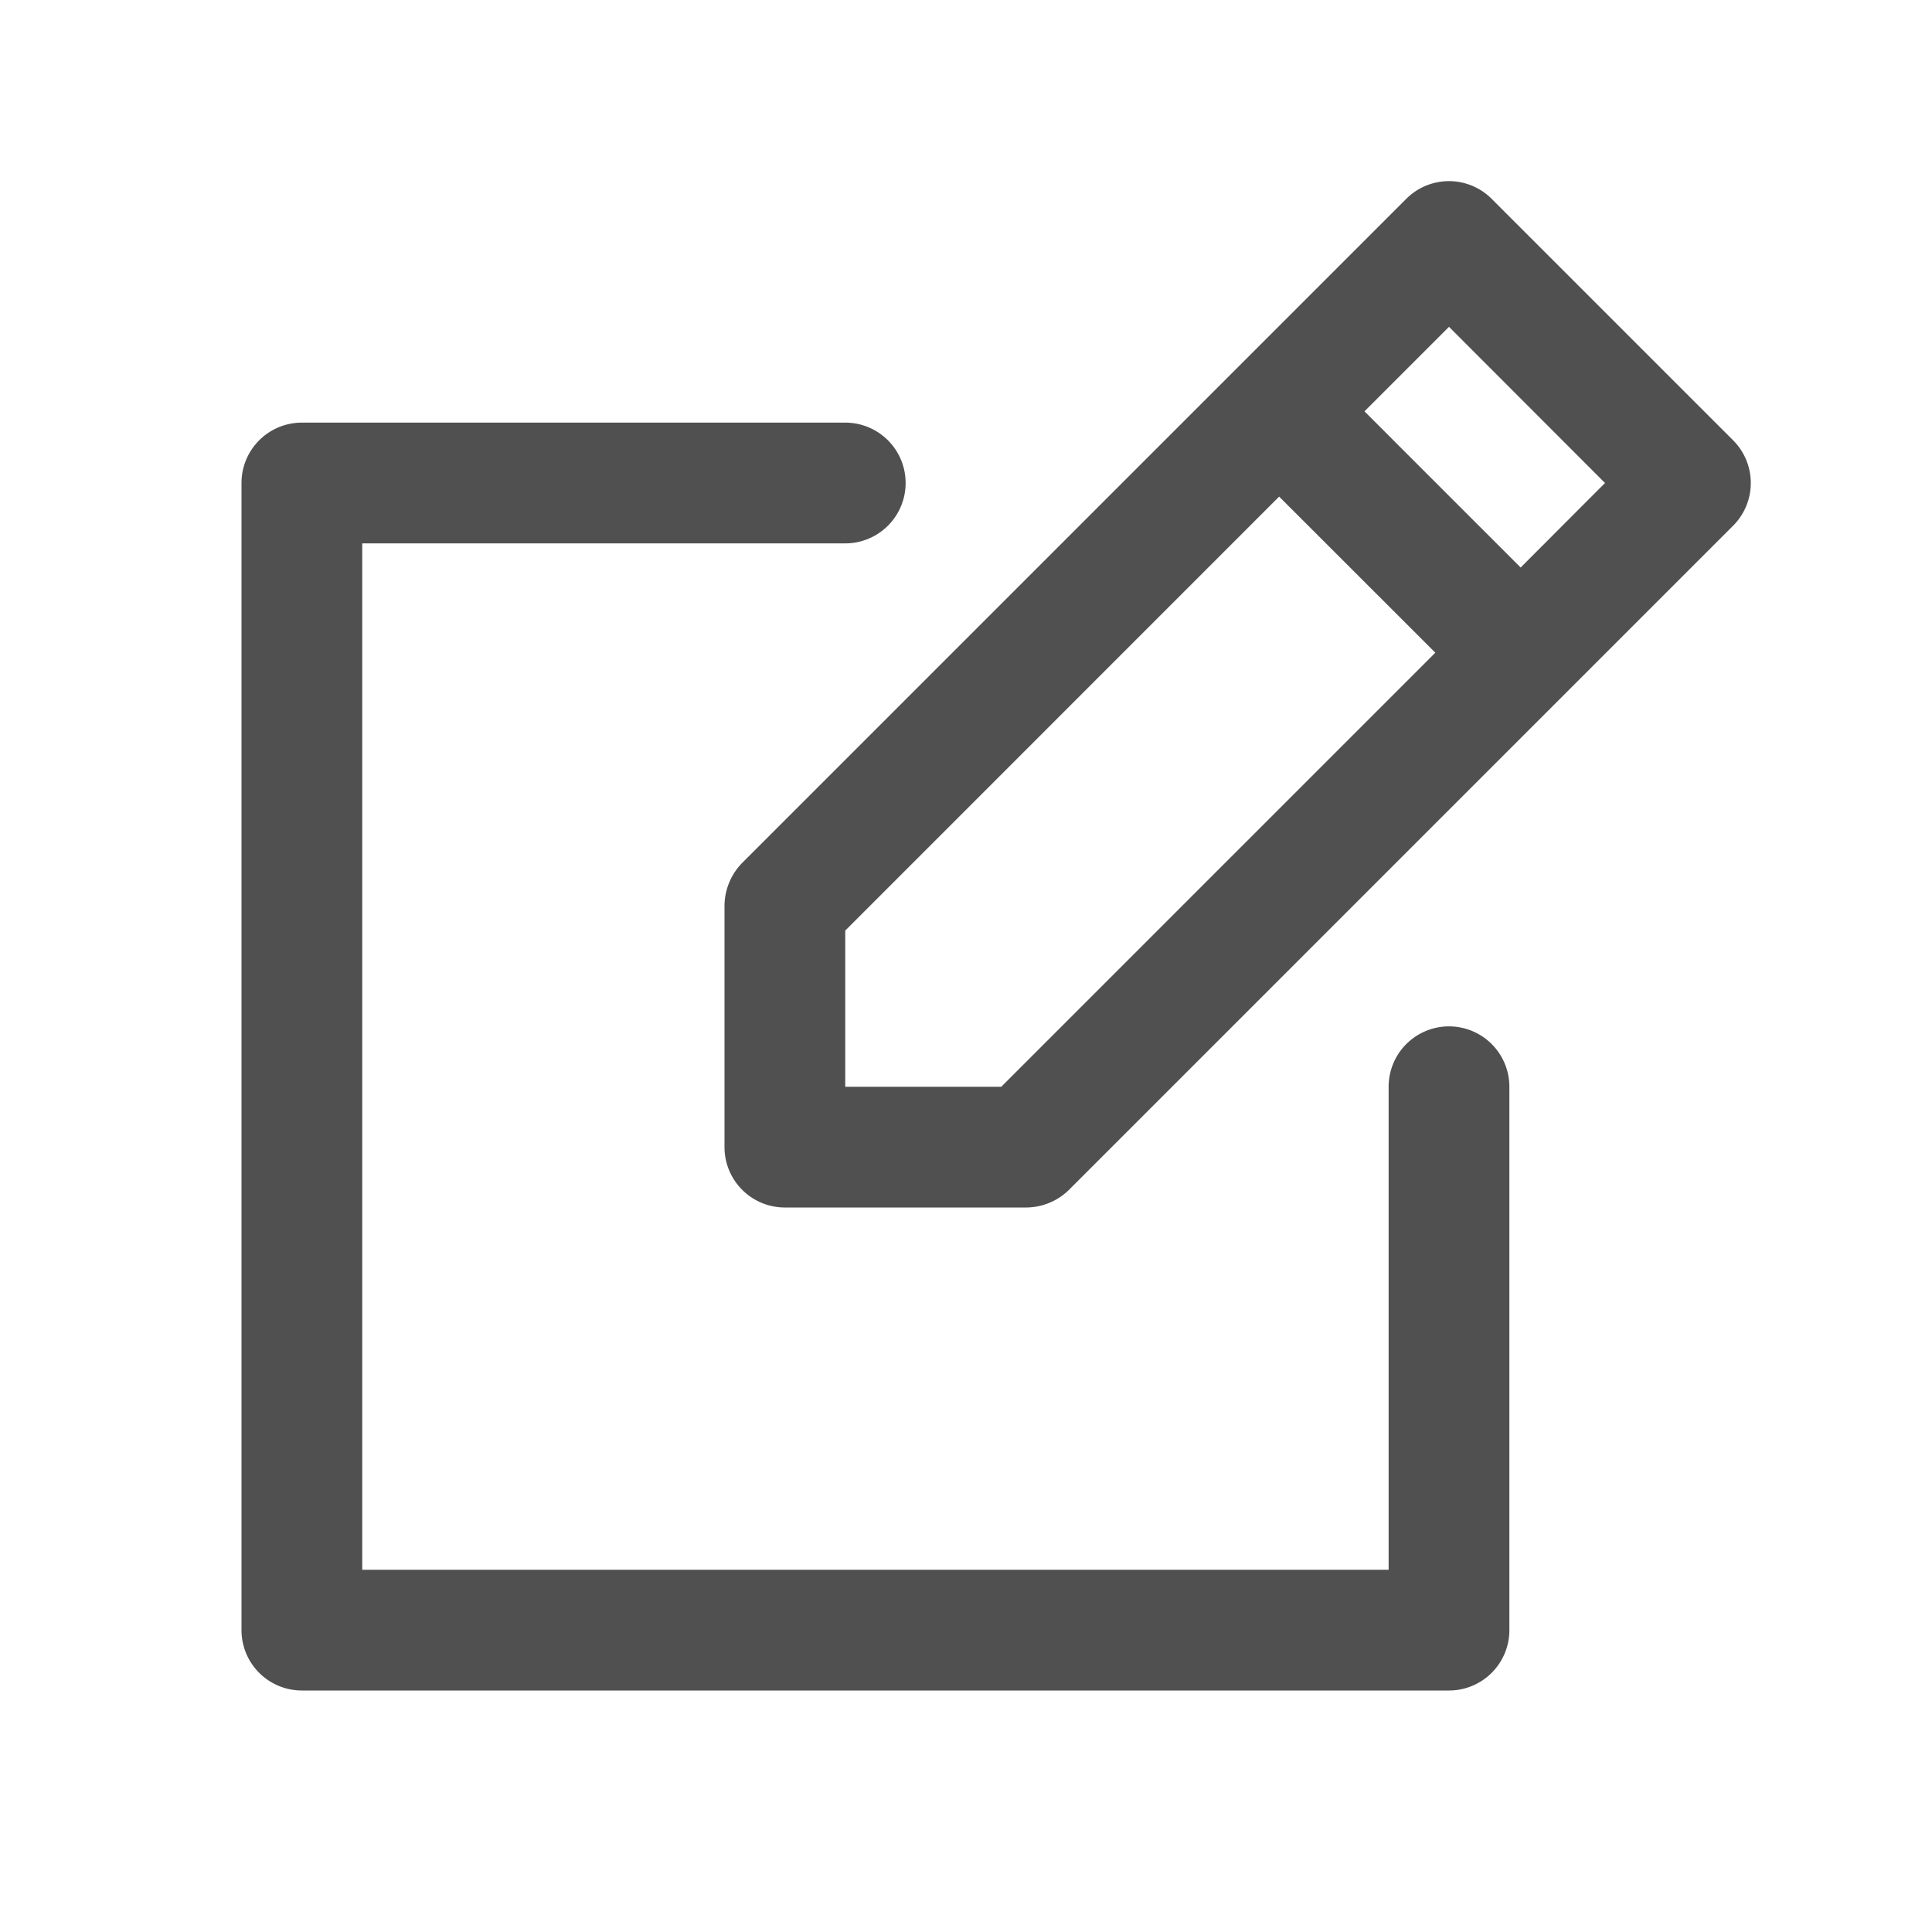 <svg id="그룹_4743" data-name="그룹 4743" xmlns="http://www.w3.org/2000/svg" xmlns:xlink="http://www.w3.org/1999/xlink" width="24" height="24" viewBox="0 0 24 24">
  <defs>
    <clipPath id="clip-path">
      <rect id="사각형_2633" data-name="사각형 2633" width="24" height="24" fill="none"/>
    </clipPath>
  </defs>
  <rect id="사각형_2632" data-name="사각형 2632" width="24" height="24" fill="none"/>
  <g id="그룹_4742" data-name="그룹 4742">
    <g id="그룹_4741" data-name="그룹 4741" clip-path="url(#clip-path)">
      <path id="패스_1956" data-name="패스 1956" d="M24.53,6.22l-3-3a.75.75,0,0,0-1.061,0L12.22,11.469A.768.768,0,0,0,12,12v3a.75.75,0,0,0,.75.75h3a.764.764,0,0,0,.531-.221L24.53,7.28a.751.751,0,0,0,0-1.06M13.5,12.31,18.89,6.919l1.94,1.939L15.438,14.25H13.5ZM21.89,7.8l-1.94-1.94L21,4.81,22.938,6.75Z" transform="translate(-3 -0.75)" fill="#505050"/>
      <path id="패스_1957" data-name="패스 1957" d="M19,14.5a.75.75,0,0,0-.75.75v6H5.5V8.5h6a.75.75,0,0,0,0-1.5H4.75A.75.75,0,0,0,4,7.75V22a.75.75,0,0,0,.75.75H19a.75.75,0,0,0,.75-.75V15.25A.75.75,0,0,0,19,14.5" transform="translate(-1 -1.75)" fill="#505050"/>
    </g>
  </g>
</svg>
